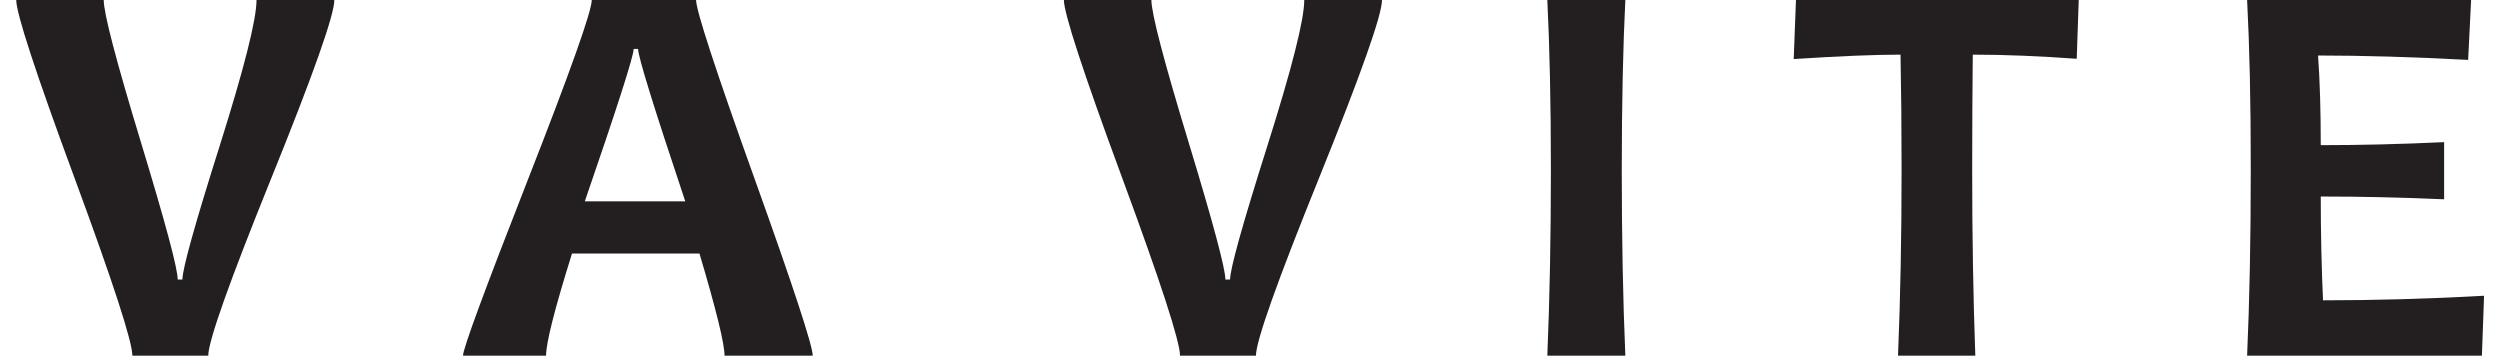 <svg width="239" height="34" xmlns="http://www.w3.org/2000/svg" xmlns:xlink="http://www.w3.org/1999/xlink" xml:space="preserve" overflow="hidden"><g transform="translate(-313 -400)"><g><g><g><g><path d="M30.11 0C30.11 1.426 28.125 7.103 24.144 17.033 20.164 26.963 18.178 32.616 18.178 34L10.993 34C10.993 32.665 9.163 26.979 5.496 16.951 1.829 6.922 0 1.269 0 0L8.282 0C8.282 1.269 9.452 5.785 11.784 13.531 14.116 21.277 15.286 25.677 15.286 26.724L15.731 26.724C15.731 25.71 16.901 21.475 19.241 14.001 21.573 6.535 22.744 1.871 22.744 0L30.11 0Z" fill="#231F20" fill-rule="nonzero" fill-opacity="1" transform="matrix(1.01 0 0 1 314.551 400)"/><path d="M75.4 34 67.044 34C67.044 32.855 66.253 29.608 64.671 24.235L52.607 24.235C50.975 29.501 50.151 32.764 50.151 34L42.29 34C42.29 33.333 44.325 27.762 48.388 17.288 52.45 6.823 54.477 1.063 54.477-2.92758e-15L64.35-2.92758e-15C64.35 0.989 66.187 6.675 69.871 17.041 73.554 27.408 75.392 33.069 75.392 34ZM63.328 19.25C60.353 10.268 58.861 5.406 58.861 4.681L58.441 4.681C58.441 5.365 56.9 10.21 53.818 19.25L63.319 19.25Z" fill="#231F20" fill-rule="nonzero" fill-opacity="1" transform="matrix(1.01 0 0 1 314.551 400)"/><path d="M129.276 0C129.276 1.426 127.282 7.103 123.31 17.033 119.33 26.963 117.344 32.616 117.344 34L110.158 34C110.158 32.665 108.329 26.979 104.662 16.951 100.995 6.922 99.165 1.269 99.165 2.92758e-15L107.447 2.92758e-15C107.447 1.269 108.617 5.785 110.949 13.531 113.281 21.277 114.451 25.677 114.451 26.724L114.896 26.724C114.896 25.71 116.066 21.475 118.407 14.001 120.747 6.535 121.917 1.871 121.917 8.78273e-15L129.284 8.78273e-15Z" fill="#231F20" fill-rule="nonzero" fill-opacity="1" transform="matrix(1.01 0 0 1 314.551 400)"/><path d="M152.308 34 144.924 34C145.147 28.602 145.262 22.686 145.262 16.225 145.262 9.765 145.139 4.458 144.924-2.92758e-15L152.308-2.92758e-15C152.094 4.392 151.97 9.798 151.97 16.225 151.97 22.653 152.085 28.726 152.308 34Z" fill="#231F20" fill-rule="nonzero" fill-opacity="1" transform="matrix(1.01 0 0 1 314.551 400)"/><path d="M195.224 0 195.034 5.62C191.557 5.365 188.269 5.224 185.195 5.224 185.162 8.521 185.138 12.179 185.138 16.225 185.138 22.488 185.237 28.421 185.434 34L178.117 34C178.348 28.462 178.455 22.546 178.455 16.225 178.455 12.254 178.422 8.587 178.356 5.224 175.892 5.224 172.53 5.365 168.245 5.645L168.459-1.4638e-15 195.224-1.4638e-15Z" fill="#231F20" fill-rule="nonzero" fill-opacity="1" transform="matrix(1.01 0 0 1 314.551 400)"/><path d="M233.591 28.256 233.385 34 211.161 34C211.392 28.751 211.507 22.818 211.507 16.225 211.507 9.633 211.392 4.483 211.161-2.92758e-15L232.364-2.92758e-15 232.083 5.727C226.859 5.447 222.129 5.307 217.877 5.307 218.05 7.73 218.132 10.581 218.132 13.877 221.775 13.877 225.664 13.786 229.809 13.588L229.809 19.052C225.738 18.871 221.841 18.788 218.132 18.788 218.132 22.323 218.206 25.628 218.347 28.71 223.118 28.71 228.194 28.578 233.6 28.273Z" fill="#231F20" fill-rule="nonzero" fill-opacity="1" transform="matrix(1.01 0 0 1 314.551 400)"/></g></g></g></g></g></svg>